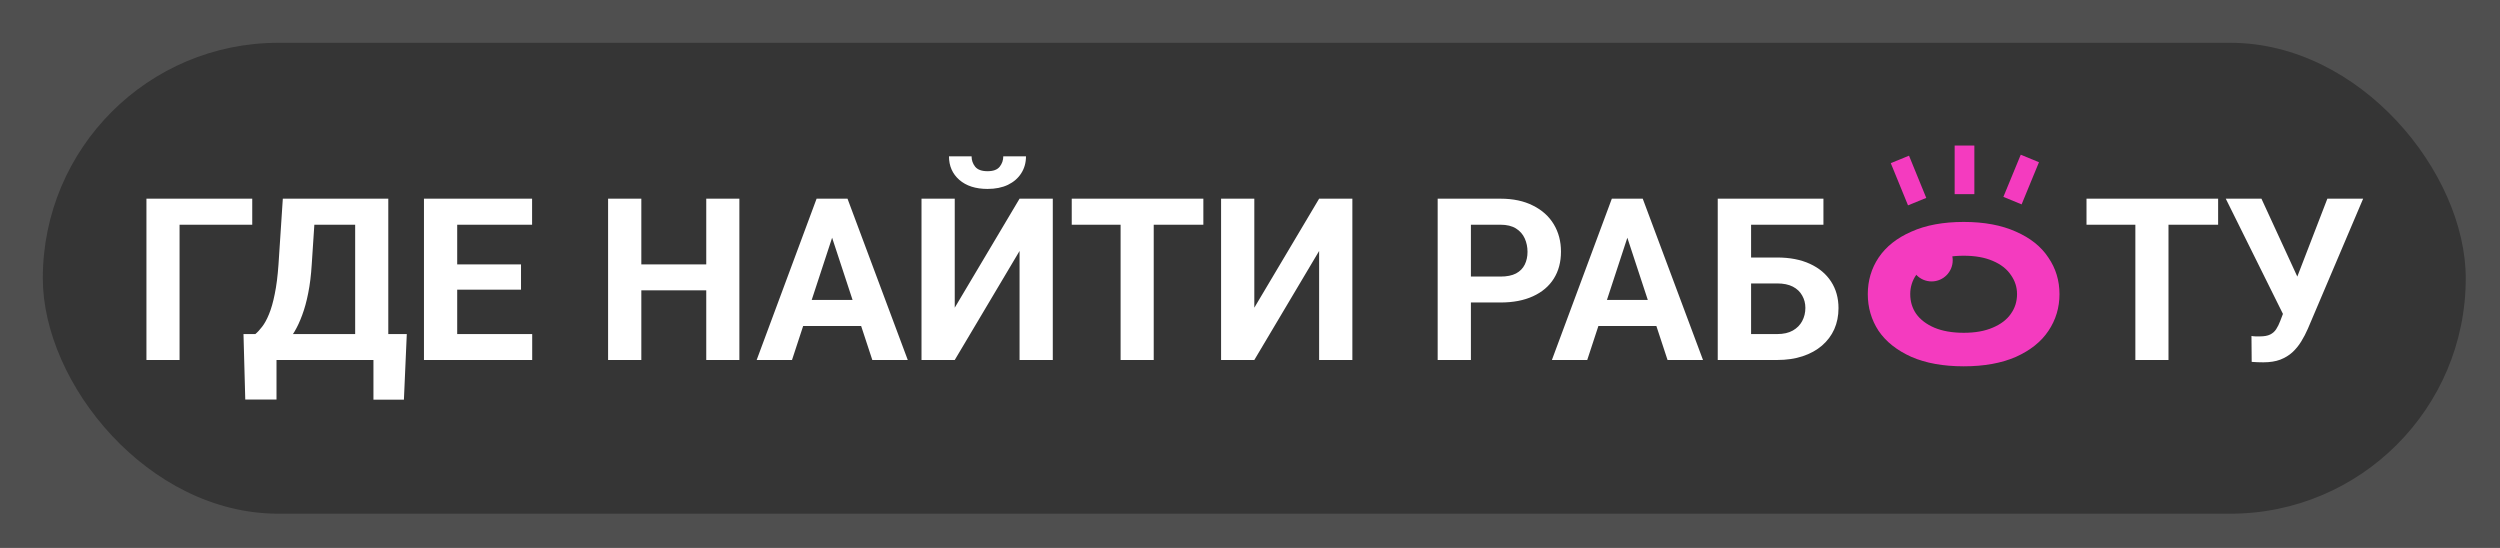 <svg width="292" height="64" viewBox="0 0 292 64" fill="none" xmlns="http://www.w3.org/2000/svg">
<rect width="292" height="64" fill="#4F4F4F"/>
<rect x="5" y="5" width="283" height="55" rx="27.5" fill="#353535"/>
<path d="M29.462 23.206V26.247H20.973V42.047H17.104V23.206H29.462ZM44.718 39.019V42.047H31.144V39.019H44.718ZM32.296 39.019V46.666H28.647L28.44 39.019H32.296ZM47.513 39.019L47.177 46.679H43.618V39.019H47.513ZM42.583 23.206V26.247H33.512V23.206H42.583ZM45.352 23.206V42.047H41.483V23.206H45.352ZM33.033 23.206H36.915L36.411 30.88C36.333 32.148 36.195 33.269 35.997 34.244C35.807 35.21 35.574 36.06 35.298 36.793C35.031 37.526 34.733 38.169 34.405 38.721C34.077 39.265 33.732 39.739 33.37 40.145C33.008 40.541 32.641 40.895 32.27 41.206C31.899 41.508 31.537 41.788 31.183 42.047H28.957V39.019H29.824C30.074 38.812 30.338 38.527 30.614 38.165C30.898 37.803 31.166 37.315 31.416 36.703C31.675 36.081 31.899 35.297 32.089 34.348C32.287 33.399 32.434 32.243 32.529 30.88L33.033 23.206ZM62.161 39.019V42.047H52.133V39.019H62.161ZM53.401 23.206V42.047H49.519V23.206H53.401ZM60.854 30.88V33.83H52.133V30.88H60.854ZM62.148 23.206V26.247H52.133V23.206H62.148ZM83.59 30.88V33.908H73.756V30.88H83.59ZM74.907 23.206V42.047H71.025V23.206H74.907ZM86.359 23.206V42.047H82.49V23.206H86.359ZM97.63 26.428L92.506 42.047H88.378L95.378 23.206H98.005L97.63 26.428ZM101.887 42.047L96.75 26.428L96.336 23.206H98.989L106.028 42.047H101.887ZM101.654 35.033V38.074H91.703V35.033H101.654ZM111.514 35.939L119.084 23.206H122.966V42.047H119.084V29.314L111.514 42.047H107.632V23.206H111.514V35.939ZM117.182 18.263H119.835C119.835 19.005 119.649 19.665 119.278 20.243C118.916 20.812 118.399 21.261 117.726 21.589C117.053 21.908 116.259 22.067 115.345 22.067C113.956 22.067 112.856 21.714 112.045 21.006C111.243 20.299 110.842 19.385 110.842 18.263H113.481C113.481 18.712 113.619 19.113 113.895 19.467C114.18 19.82 114.663 19.997 115.345 19.997C116.018 19.997 116.492 19.82 116.768 19.467C117.044 19.113 117.182 18.712 117.182 18.263ZM134.755 23.206V42.047H130.886V23.206H134.755ZM140.552 23.206V26.247H125.179V23.206H140.552ZM146.504 35.939L154.074 23.206H157.956V42.047H154.074V29.314L146.504 42.047H142.622V23.206H146.504V35.939ZM175.257 35.331H170.456V32.303H175.257C175.999 32.303 176.603 32.182 177.069 31.941C177.534 31.691 177.875 31.346 178.091 30.905C178.306 30.466 178.414 29.97 178.414 29.417C178.414 28.857 178.306 28.335 178.091 27.852C177.875 27.369 177.534 26.98 177.069 26.687C176.603 26.394 175.999 26.247 175.257 26.247H171.802V42.047H167.92V23.206H175.257C176.732 23.206 177.996 23.474 179.048 24.009C180.109 24.535 180.92 25.264 181.481 26.195C182.042 27.127 182.322 28.192 182.322 29.392C182.322 30.608 182.042 31.66 181.481 32.549C180.92 33.438 180.109 34.123 179.048 34.606C177.996 35.09 176.732 35.331 175.257 35.331ZM190.513 26.428L185.389 42.047H181.261L188.262 23.206H190.888L190.513 26.428ZM194.77 42.047L189.633 26.428L189.219 23.206H191.872L198.911 42.047H194.77ZM194.538 35.033V38.074H184.587V35.033H194.538ZM212.977 23.206V26.247H204.501V42.047H200.632V23.206H212.977ZM203.168 30.077H207.568C209.052 30.077 210.329 30.323 211.398 30.815C212.468 31.307 213.292 31.997 213.87 32.885C214.448 33.774 214.737 34.809 214.737 35.991C214.737 36.888 214.573 37.708 214.245 38.45C213.917 39.183 213.439 39.821 212.809 40.365C212.188 40.9 211.437 41.314 210.557 41.607C209.677 41.9 208.681 42.047 207.568 42.047H200.632V23.206H204.527V39.019H207.568C208.31 39.019 208.922 38.881 209.406 38.605C209.889 38.329 210.251 37.962 210.493 37.505C210.743 37.039 210.868 36.526 210.868 35.965C210.868 35.43 210.743 34.947 210.493 34.516C210.251 34.076 209.889 33.731 209.406 33.481C208.922 33.23 208.31 33.105 207.568 33.105H203.168V30.077Z" fill="white"/>
<path d="M253.28 23.206V42.047H249.41V23.206H253.28ZM259.077 23.206V26.247H243.704V23.206H259.077ZM267.203 35.215L271.836 23.206H276.015L269.558 38.398C269.334 38.915 269.075 39.411 268.782 39.886C268.497 40.352 268.156 40.77 267.759 41.141C267.363 41.503 266.888 41.792 266.336 42.008C265.784 42.215 265.124 42.319 264.356 42.319C264.166 42.319 263.933 42.314 263.657 42.306C263.381 42.297 263.161 42.284 262.997 42.267L262.972 39.239C263.075 39.265 263.239 39.282 263.463 39.291C263.688 39.291 263.852 39.291 263.955 39.291C264.464 39.291 264.865 39.217 265.158 39.071C265.452 38.924 265.685 38.717 265.857 38.45C266.038 38.173 266.198 37.85 266.336 37.479L267.203 35.215ZM264.136 23.206L268.432 32.536L269.636 36.819L266.75 36.871L259.97 23.206H264.136Z" fill="white"/>
<path d="M229.369 42.785C226.969 42.785 224.927 42.417 223.242 41.68C221.558 40.922 220.284 39.912 219.421 38.648C218.579 37.364 218.158 35.933 218.158 34.353C218.158 32.775 218.579 31.353 219.421 30.09C220.284 28.806 221.558 27.795 223.242 27.058C224.927 26.3 226.969 25.922 229.369 25.922C231.748 25.922 233.78 26.3 235.464 27.058C237.148 27.795 238.411 28.806 239.254 30.09C240.117 31.353 240.548 32.775 240.548 34.353C240.548 35.933 240.117 37.364 239.254 38.648C238.411 39.912 237.148 40.922 235.464 41.68C233.78 42.417 231.748 42.785 229.369 42.785ZM229.369 38.87C230.695 38.87 231.822 38.67 232.748 38.27C233.695 37.87 234.401 37.333 234.864 36.659C235.348 35.985 235.59 35.217 235.59 34.353C235.59 33.532 235.348 32.785 234.864 32.111C234.401 31.417 233.695 30.869 232.748 30.469C231.822 30.069 230.695 29.869 229.369 29.869C228.021 29.869 226.874 30.069 225.927 30.469C225 30.869 224.295 31.417 223.811 32.111C223.347 32.785 223.116 33.532 223.116 34.353C223.116 35.217 223.347 35.985 223.811 36.659C224.295 37.333 225 37.87 225.927 38.27C226.874 38.67 228.021 38.87 229.369 38.87Z" fill="#F43BBF"/>
<line x1="221.907" y1="18.619" x2="223.922" y2="23.55" stroke="#F43BBF" stroke-width="2.302"/>
<line x1="237.088" y1="18.509" x2="235.06" y2="23.433" stroke="#F43BBF" stroke-width="2.302"/>
<line x1="229.454" y1="17" x2="229.454" y2="22.676" stroke="#F43BBF" stroke-width="2.302"/>
<circle cx="225.611" cy="30.404" r="2.466" fill="#F43BBF"/>
</svg>
